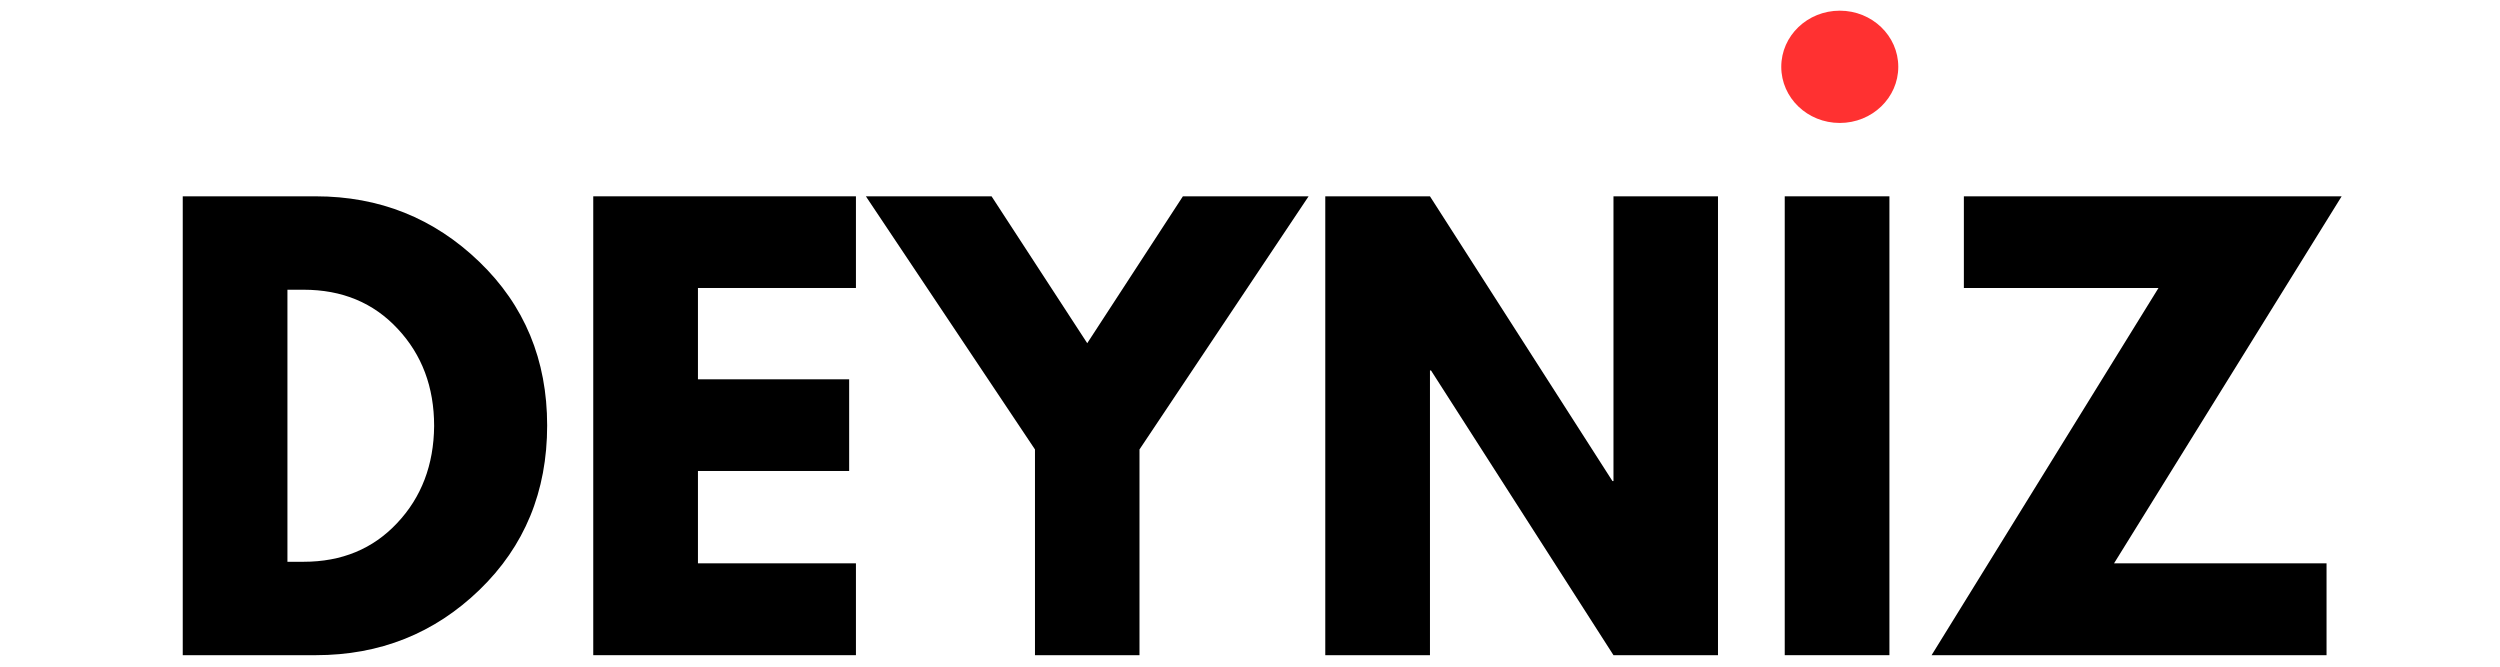 <?xml version="1.0" encoding="UTF-8"?>
<svg xmlns="http://www.w3.org/2000/svg" xmlns:xlink="http://www.w3.org/1999/xlink" width="300" zoomAndPan="magnify" viewBox="0 0 224.88 60" height="80" preserveAspectRatio="xMidYMid meet" version="1.0">
  <defs>
    <g></g>
    <clipPath id="dfb0e2bd10">
      <path d="M 160.254 0.961 L 170.793 0.961 L 170.793 11.066 L 160.254 11.066 Z M 160.254 0.961 " clip-rule="nonzero"></path>
    </clipPath>
    <clipPath id="70a30d1828">
      <path d="M 165.52 0.961 C 162.609 0.961 160.254 3.223 160.254 6.012 C 160.254 8.805 162.609 11.066 165.52 11.066 C 168.43 11.066 170.785 8.805 170.785 6.012 C 170.785 3.223 168.43 0.961 165.52 0.961 Z M 165.52 0.961 " clip-rule="nonzero"></path>
    </clipPath>
  </defs>
  <g fill="#000000" fill-opacity="1">
    <g transform="translate(13.387, 58.966)">
      <g>
        <path d="M 3 -41.297 L 14.969 -41.297 C 20.707 -41.297 25.613 -39.332 29.688 -35.406 C 33.758 -31.488 35.797 -26.578 35.797 -20.672 C 35.797 -14.734 33.766 -9.801 29.703 -5.875 C 25.648 -1.957 20.738 0 14.969 0 L 3 0 Z M 12.422 -8.406 L 13.875 -8.406 C 17.312 -8.406 20.117 -9.566 22.297 -11.891 C 24.484 -14.211 25.594 -17.125 25.625 -20.625 C 25.625 -24.125 24.531 -27.039 22.344 -29.375 C 20.164 -31.719 17.344 -32.891 13.875 -32.891 L 12.422 -32.891 Z M 12.422 -8.406 "></path>
      </g>
    </g>
  </g>
  <g fill="#000000" fill-opacity="1">
    <g transform="translate(50.333, 58.966)">
      <g>
        <path d="M 26.641 -41.297 L 26.641 -33.047 L 12.422 -33.047 L 12.422 -24.828 L 26.031 -24.828 L 26.031 -16.578 L 12.422 -16.578 L 12.422 -8.266 L 26.641 -8.266 L 26.641 0 L 3 0 L 3 -41.297 Z M 26.641 -41.297 "></path>
      </g>
    </g>
  </g>
  <g fill="#000000" fill-opacity="1">
    <g transform="translate(79.369, 58.966)">
      <g>
        <path d="M -1.5 -41.297 L 9.812 -41.297 L 18.422 -28.078 L 27.031 -41.297 L 38.344 -41.297 L 23.125 -18.516 L 23.125 0 L 13.719 0 L 13.719 -18.516 Z M -1.5 -41.297 "></path>
      </g>
    </g>
  </g>
  <g fill="#000000" fill-opacity="1">
    <g transform="translate(116.215, 58.966)">
      <g>
        <path d="M 12.422 -25.625 L 12.422 0 L 3 0 L 3 -41.297 L 12.422 -41.297 L 28.844 -15.672 L 28.938 -15.672 L 28.938 -41.297 L 38.344 -41.297 L 38.344 0 L 28.938 0 L 12.516 -25.625 Z M 12.422 -25.625 "></path>
      </g>
    </g>
  </g>
  <g fill="#000000" fill-opacity="1">
    <g transform="translate(157.566, 58.966)">
      <g>
        <path d="M 12.422 -41.297 L 12.422 0 L 3 0 L 3 -41.297 Z M 12.422 -41.297 "></path>
      </g>
    </g>
  </g>
  <g fill="#000000" fill-opacity="1">
    <g transform="translate(172.985, 58.966)">
      <g>
        <path d="M 37.703 -41.297 L 17.219 -8.266 L 36.344 -8.266 L 36.344 0 L 0.797 0 L 21.219 -33.047 L 3.703 -33.047 L 3.703 -41.297 Z M 37.703 -41.297 "></path>
      </g>
    </g>
  </g>
  <g clip-path="url(#dfb0e2bd10)">
    <g clip-path="url(#70a30d1828)">
      <path fill="#ff3131" d="M 160.254 0.961 L 170.793 0.961 L 170.793 11.066 L 160.254 11.066 Z M 160.254 0.961 " fill-opacity="1" fill-rule="nonzero"></path>
    </g>
  </g>
</svg>
